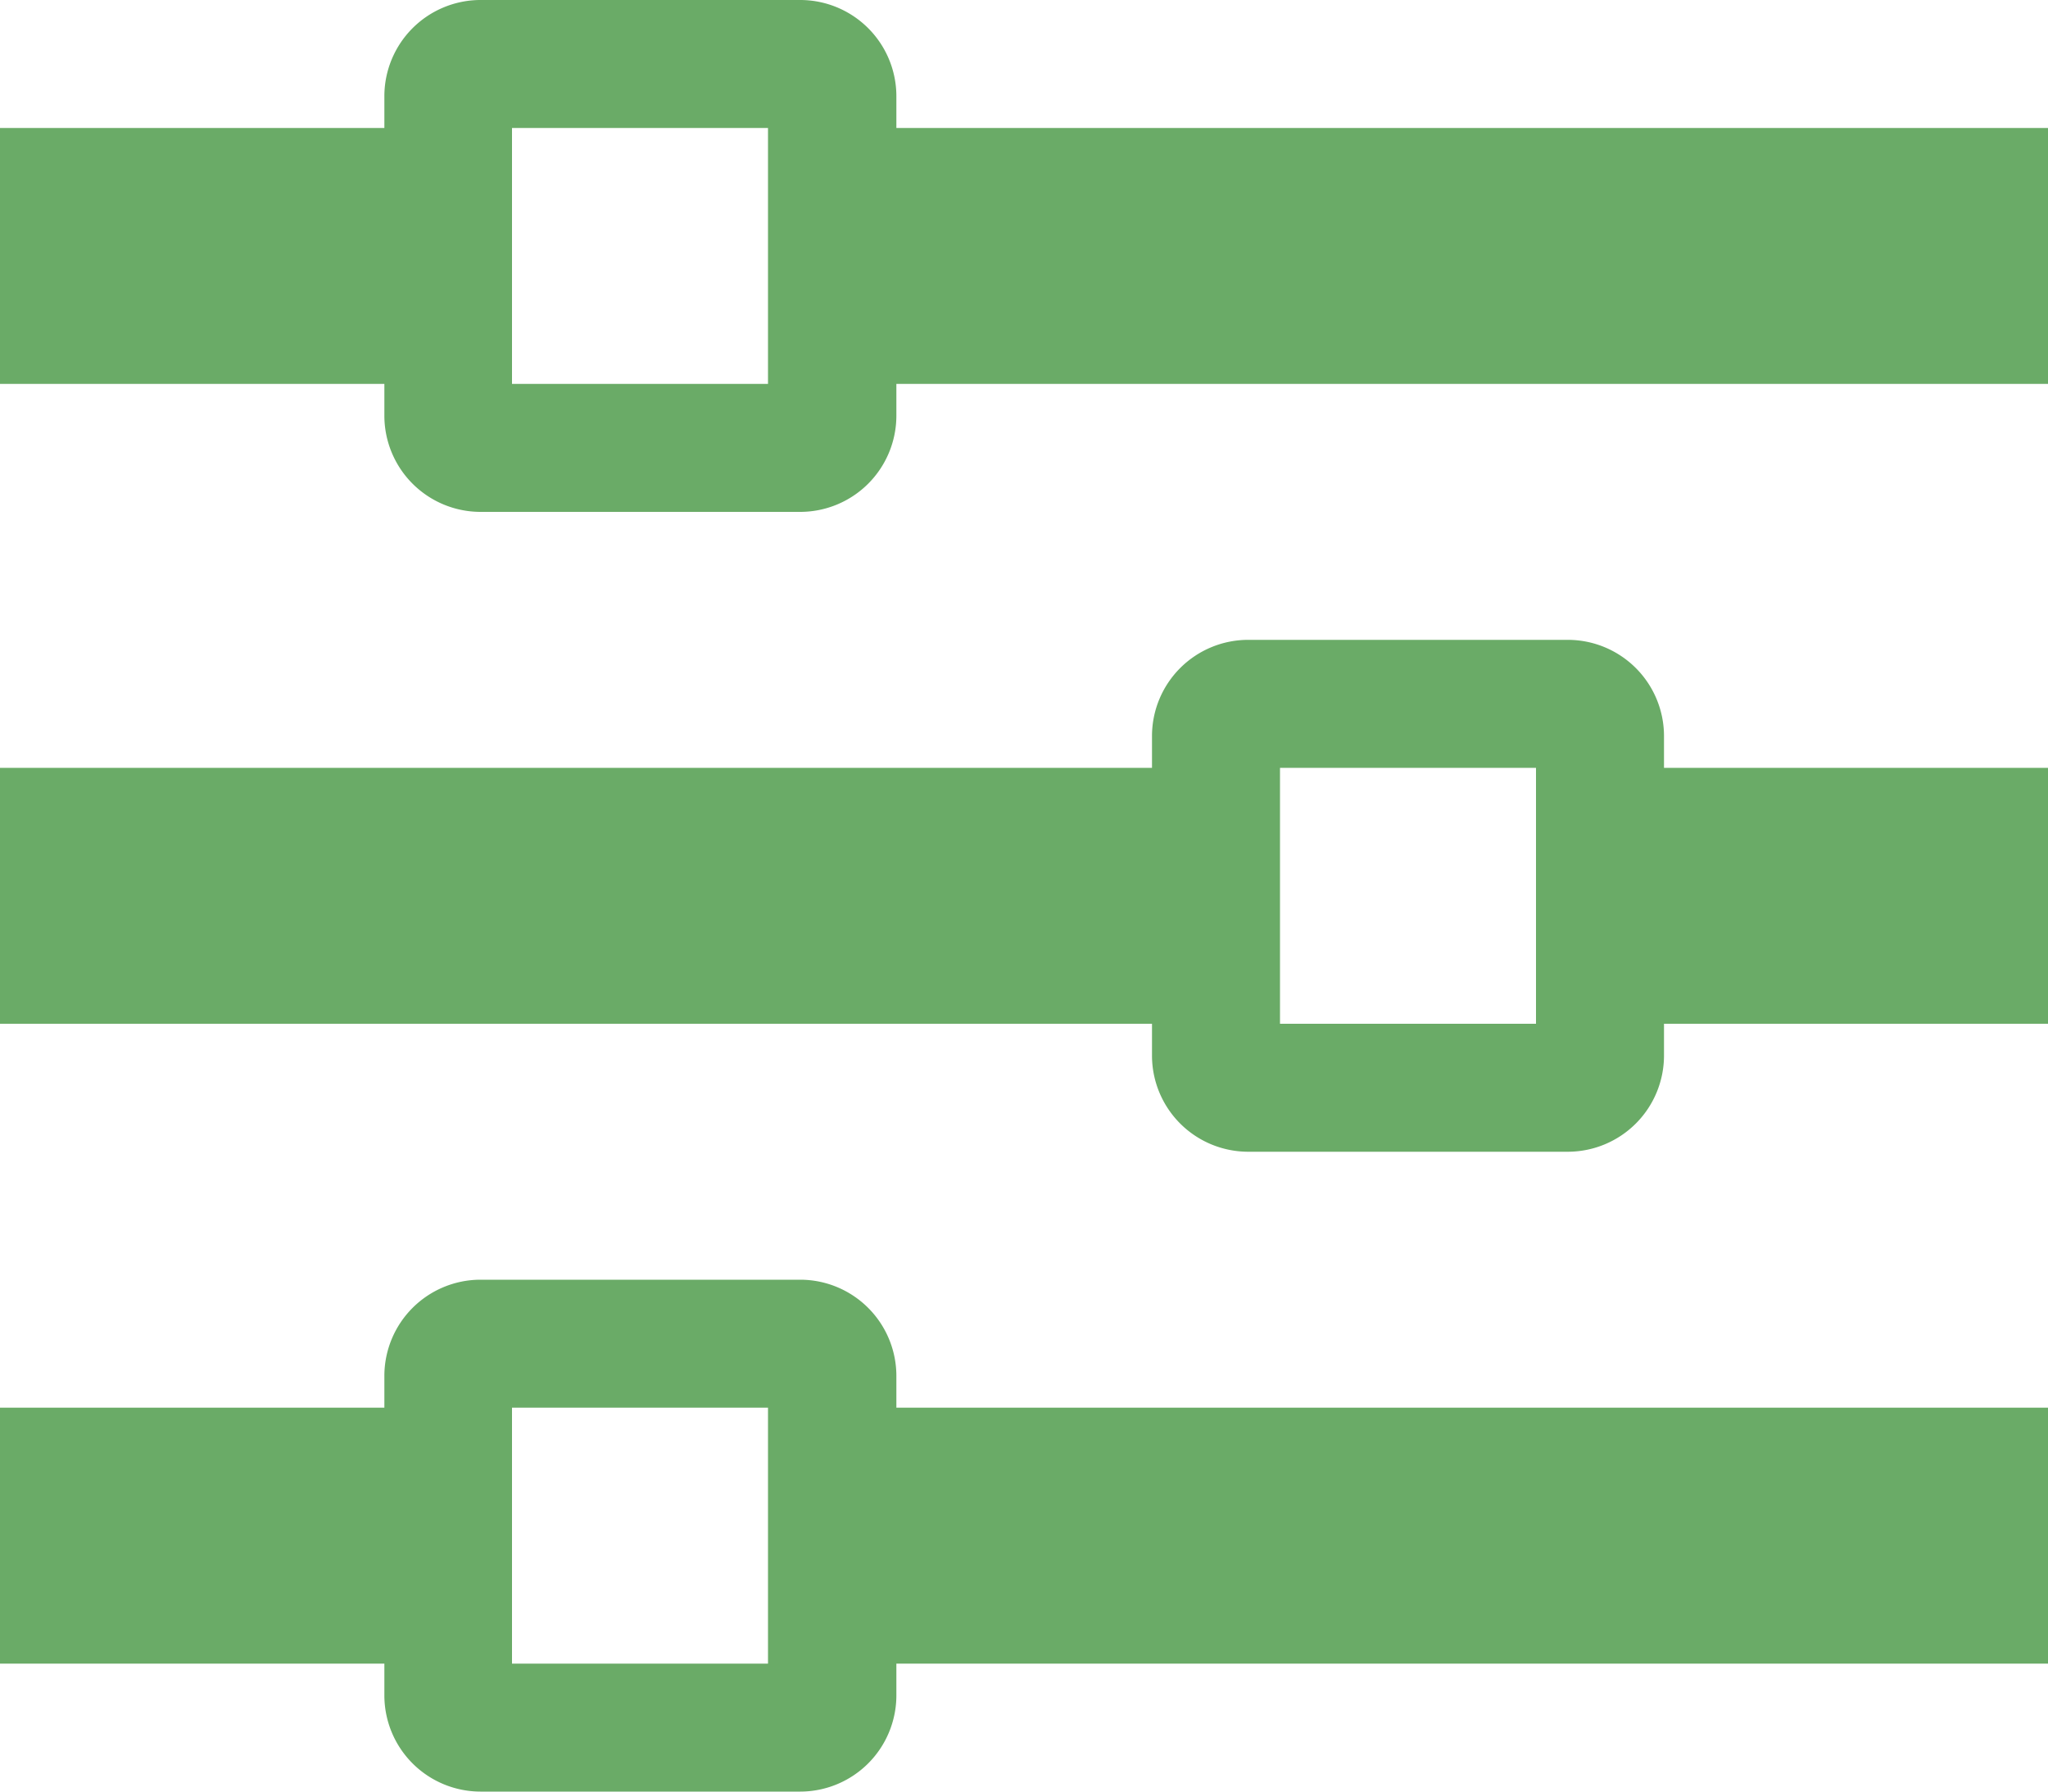 <svg xmlns="http://www.w3.org/2000/svg" width="22" height="19.25" viewBox="0 0 22 19.25">
  <path id="Icon_metro-equalizer" data-name="Icon metro-equalizer" d="M12.2,5.231V4.887a1.034,1.034,0,0,0-1.031-1.031H7.727A1.034,1.034,0,0,0,6.7,4.887v.344H2.571v2.75H6.7v.344A1.034,1.034,0,0,0,7.727,9.356h3.437A1.034,1.034,0,0,0,12.2,8.325V7.981H24.571V5.231H12.2ZM8.071,7.981V5.231h2.75v2.75Zm12.375,3.781a1.034,1.034,0,0,0-1.031-1.031H15.977a1.034,1.034,0,0,0-1.031,1.031v.344H2.571v2.75H14.946V15.2a1.034,1.034,0,0,0,1.031,1.031h3.437A1.034,1.034,0,0,0,20.446,15.2v-.344h4.125v-2.75H20.446v-.344Zm-4.125,3.094v-2.75h2.75v2.75ZM12.2,18.637a1.034,1.034,0,0,0-1.031-1.031H7.727A1.034,1.034,0,0,0,6.7,18.637v.344H2.571v2.75H6.7v.344a1.034,1.034,0,0,0,1.031,1.031h3.437A1.034,1.034,0,0,0,12.2,22.075v-.344H24.571v-2.75H12.2v-.344ZM8.071,21.731v-2.75h2.75v2.75H8.071Z" transform="translate(-2.571 -3.856)" fill="#6aab67"/>
</svg>
